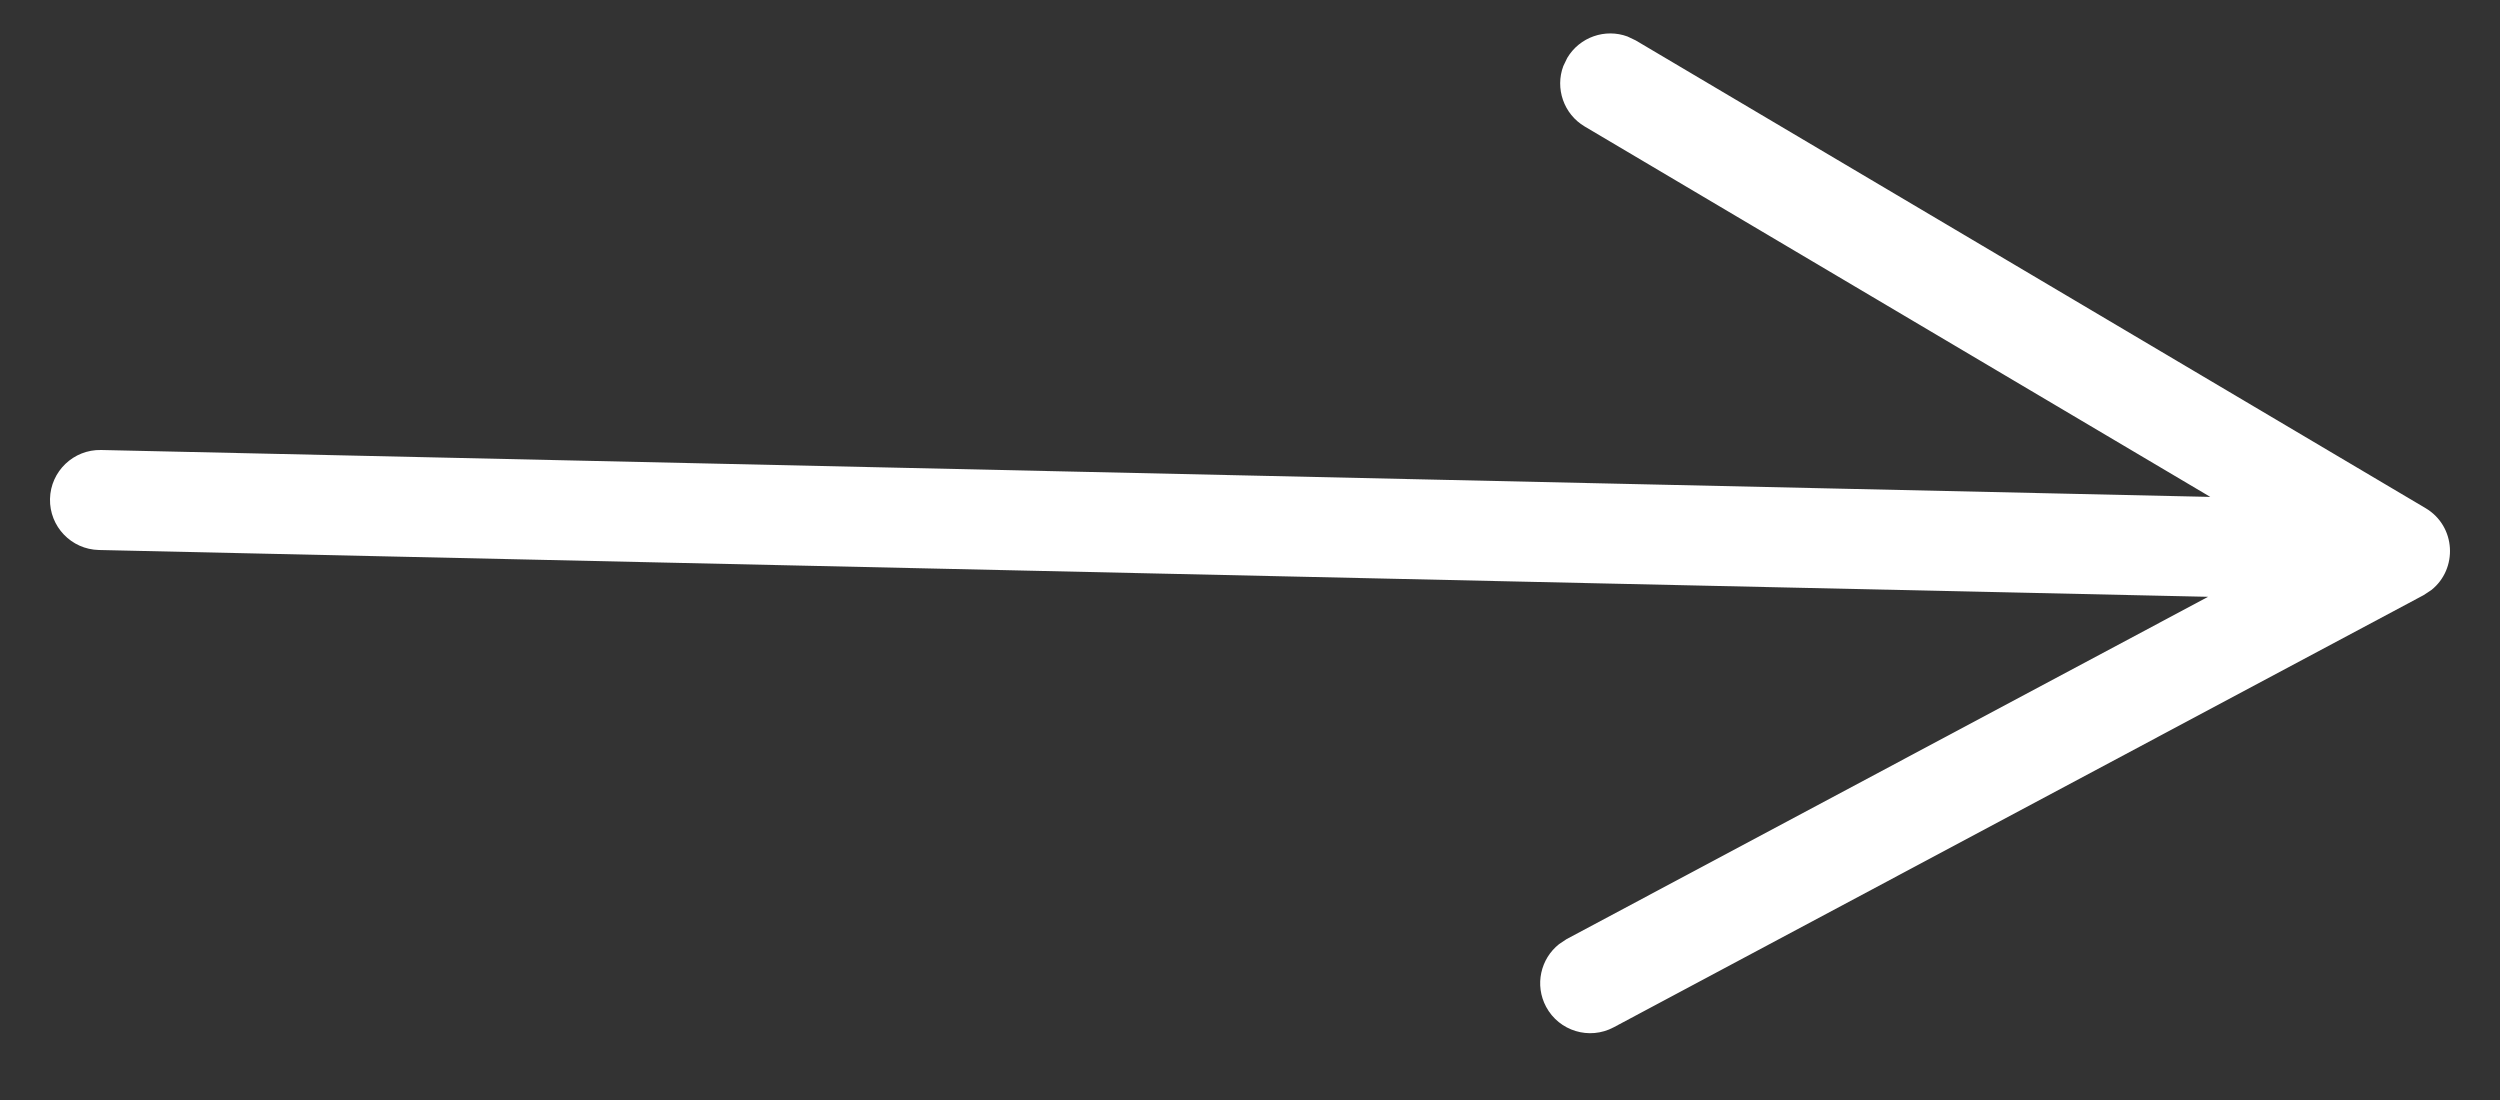<?xml version="1.0" encoding="UTF-8"?> <svg xmlns="http://www.w3.org/2000/svg" xmlns:xlink="http://www.w3.org/1999/xlink" width="25px" height="11px" viewBox="0 0 25 11" version="1.1"><rect x="0" y="0" width="25" height="11" fill="#333333" stroke="none"/><title>Path 42 Copy</title><g id="site-particulier" stroke="none" stroke-width="1" fill="none" fill-rule="evenodd"><g id="Artboard-Copy-15" transform="translate(-141, -155)" fill="#FFFFFF" fill-rule="nonzero"><path id="Path-42-Copy" d="M157.275,155.365 L157.357,155.404 L165.255,160.081 C165.562,160.263 165.579,160.689 165.314,160.9 L165.235,160.952 L157.137,165.273 C156.894,165.403 156.591,165.311 156.461,165.068 C156.345,164.851 156.405,164.588 156.591,164.441 L156.666,164.391 L163.081,160.968 L157.011,160.834 L141.989,160.5 C141.713,160.494 141.494,160.265 141.5,159.989 C141.506,159.713 141.735,159.494 142.011,159.5 L157.033,159.834 L163.103,159.969 L156.847,156.265 C156.636,156.14 156.55,155.883 156.633,155.661 L156.672,155.58 C156.797,155.369 157.053,155.283 157.275,155.365 Z"></path></g></g></svg> 